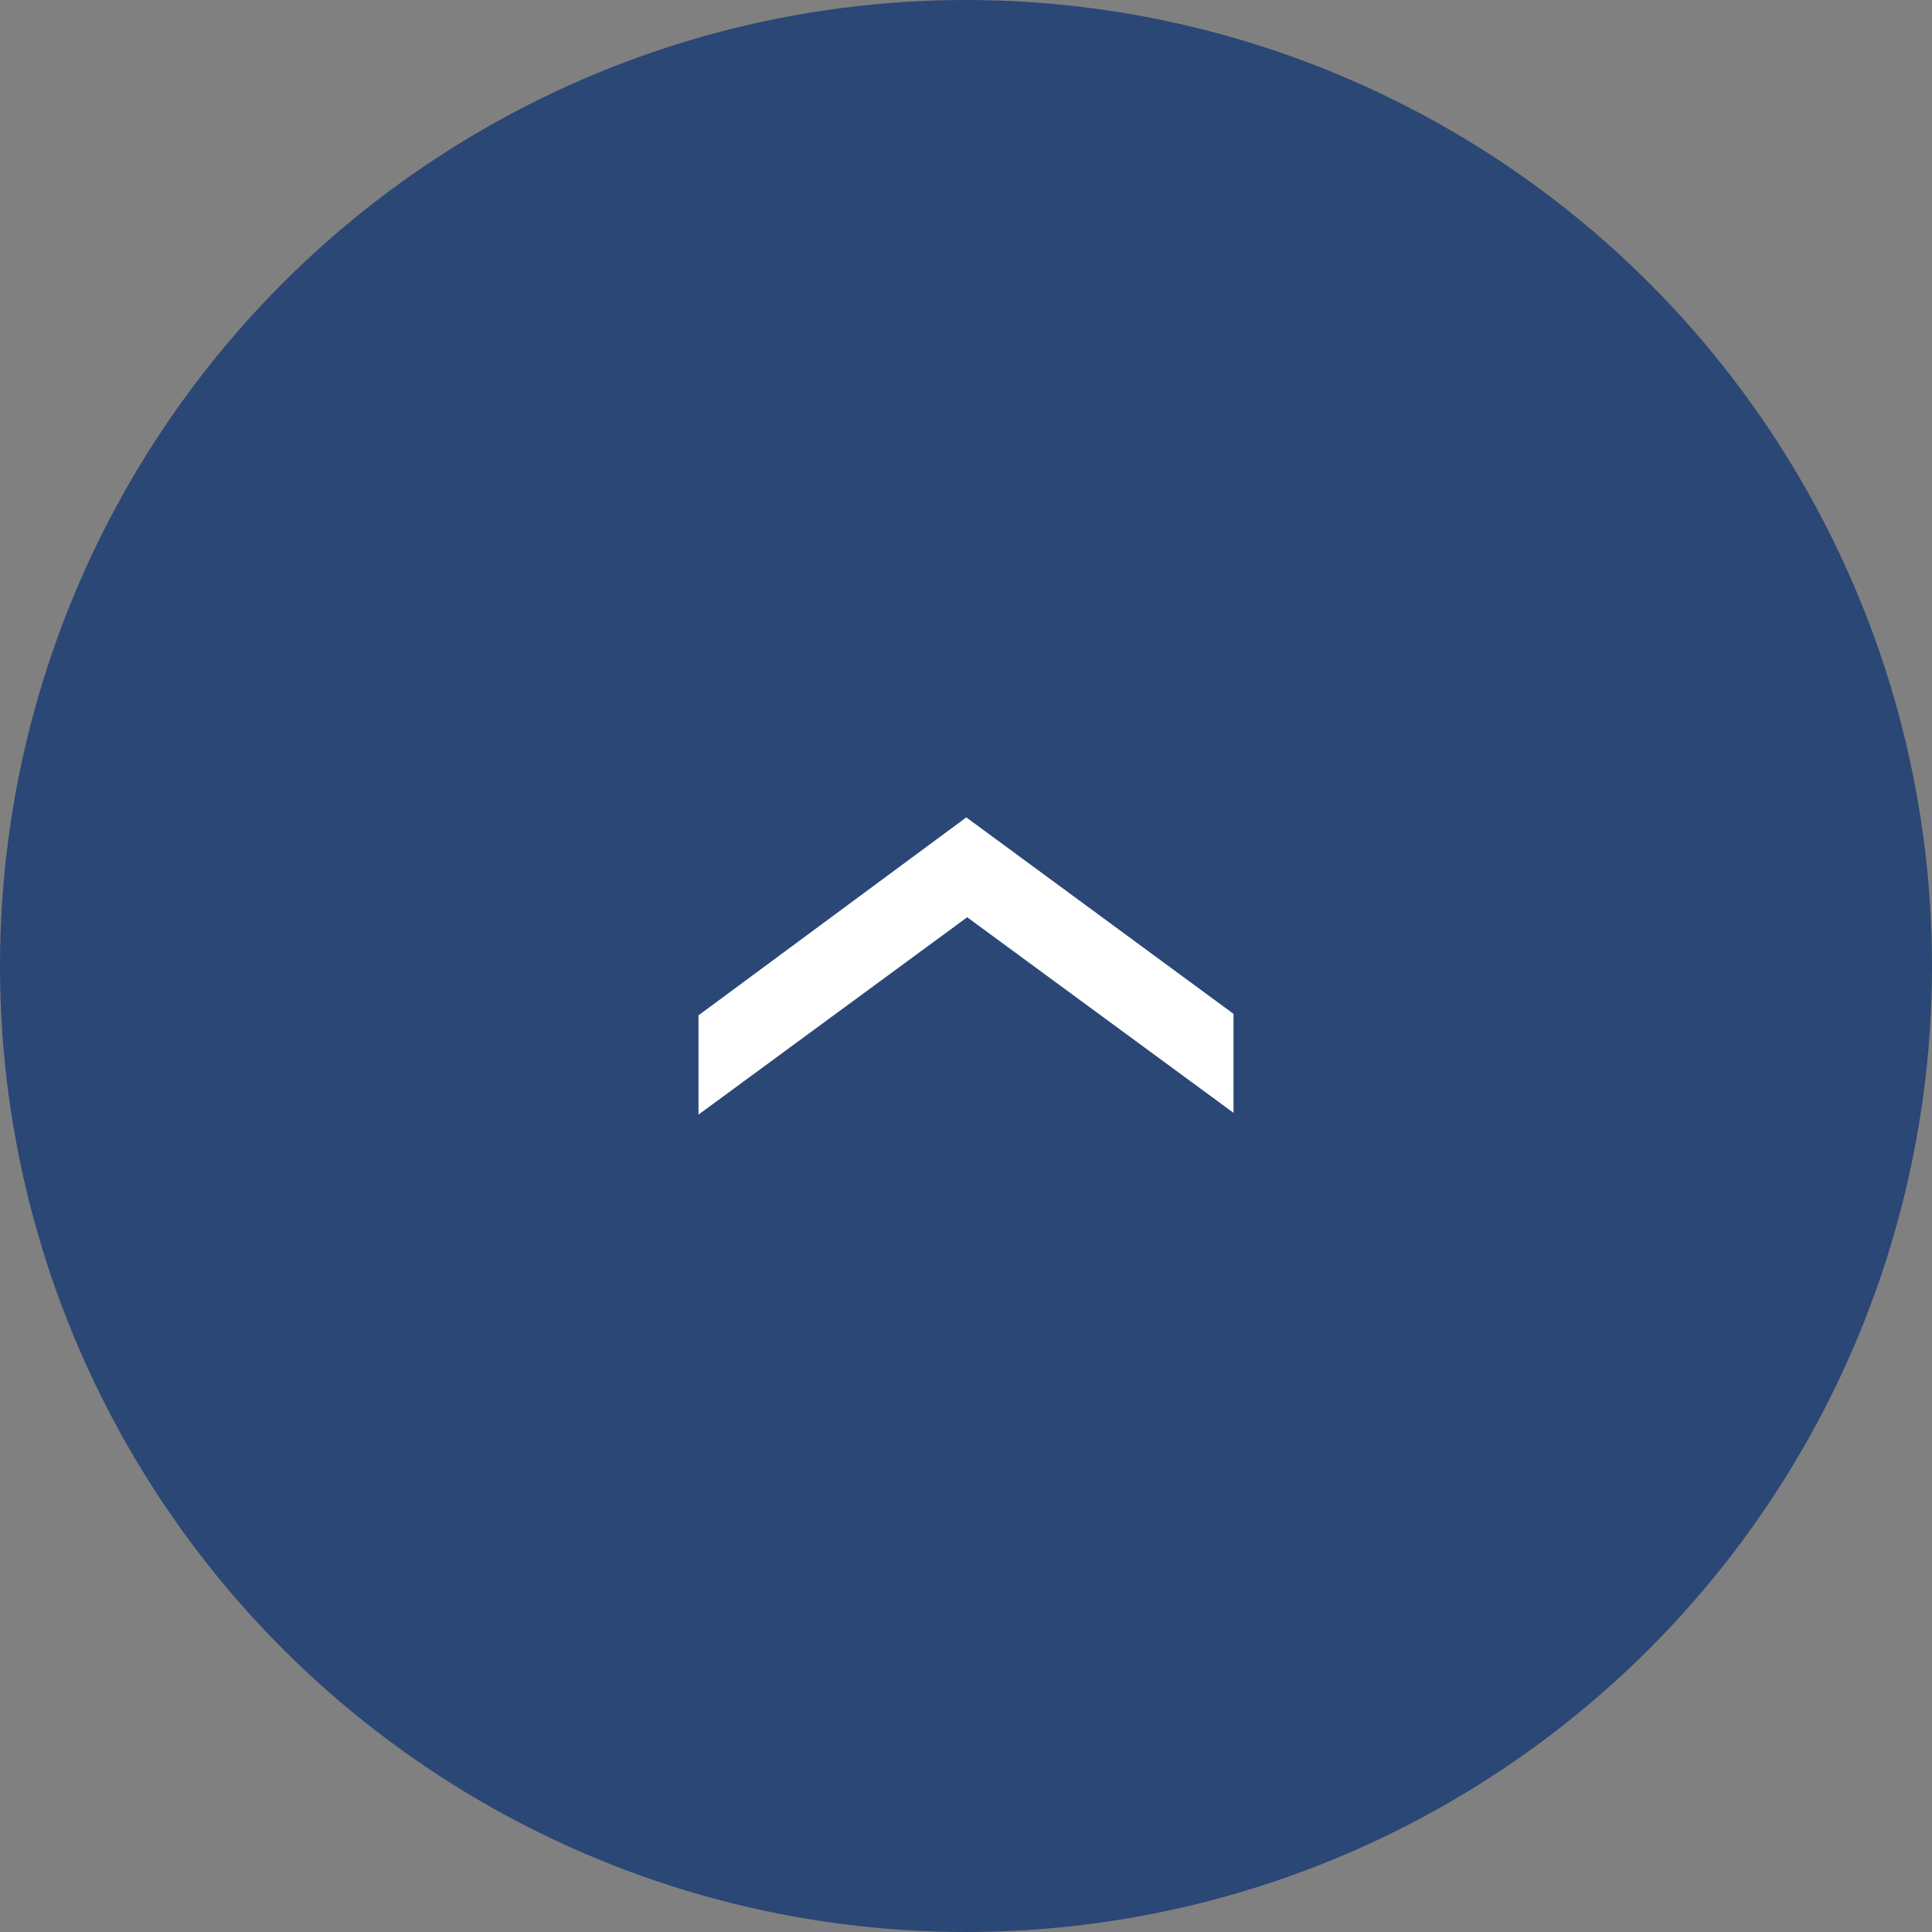 <?xml version="1.0" encoding="utf-8"?>
<!-- Generator: Adobe Illustrator 15.0.0, SVG Export Plug-In  -->
<!DOCTYPE svg PUBLIC "-//W3C//DTD SVG 1.1//EN" "http://www.w3.org/Graphics/SVG/1.1/DTD/svg11.dtd">
<svg version="1.1"
	 xmlns="http://www.w3.org/2000/svg" xmlns:xlink="http://www.w3.org/1999/xlink" xmlns:a="http://ns.adobe.com/AdobeSVGViewerExtensions/3.0/"
	 x="0px" y="0px" width="65px" height="65px" viewBox="0 0 65 65" enable-background="new 0 0 65 65" xml:space="preserve">
<rect x="0" y="0" width="65" height="65" fill="#808080" stroke="none"/>
<defs>
</defs>
<circle fill-rule="evenodd" clip-rule="evenodd" fill="#2A4776" cx="32.5" cy="32.5" r="32.5"/>
<polygon fill="#FFFFFF" points="23.5,34.16 23.5,37.5 32.54,30.86 41.5,37.44 41.5,34.11 32.51,27.5 "/>
</svg>
